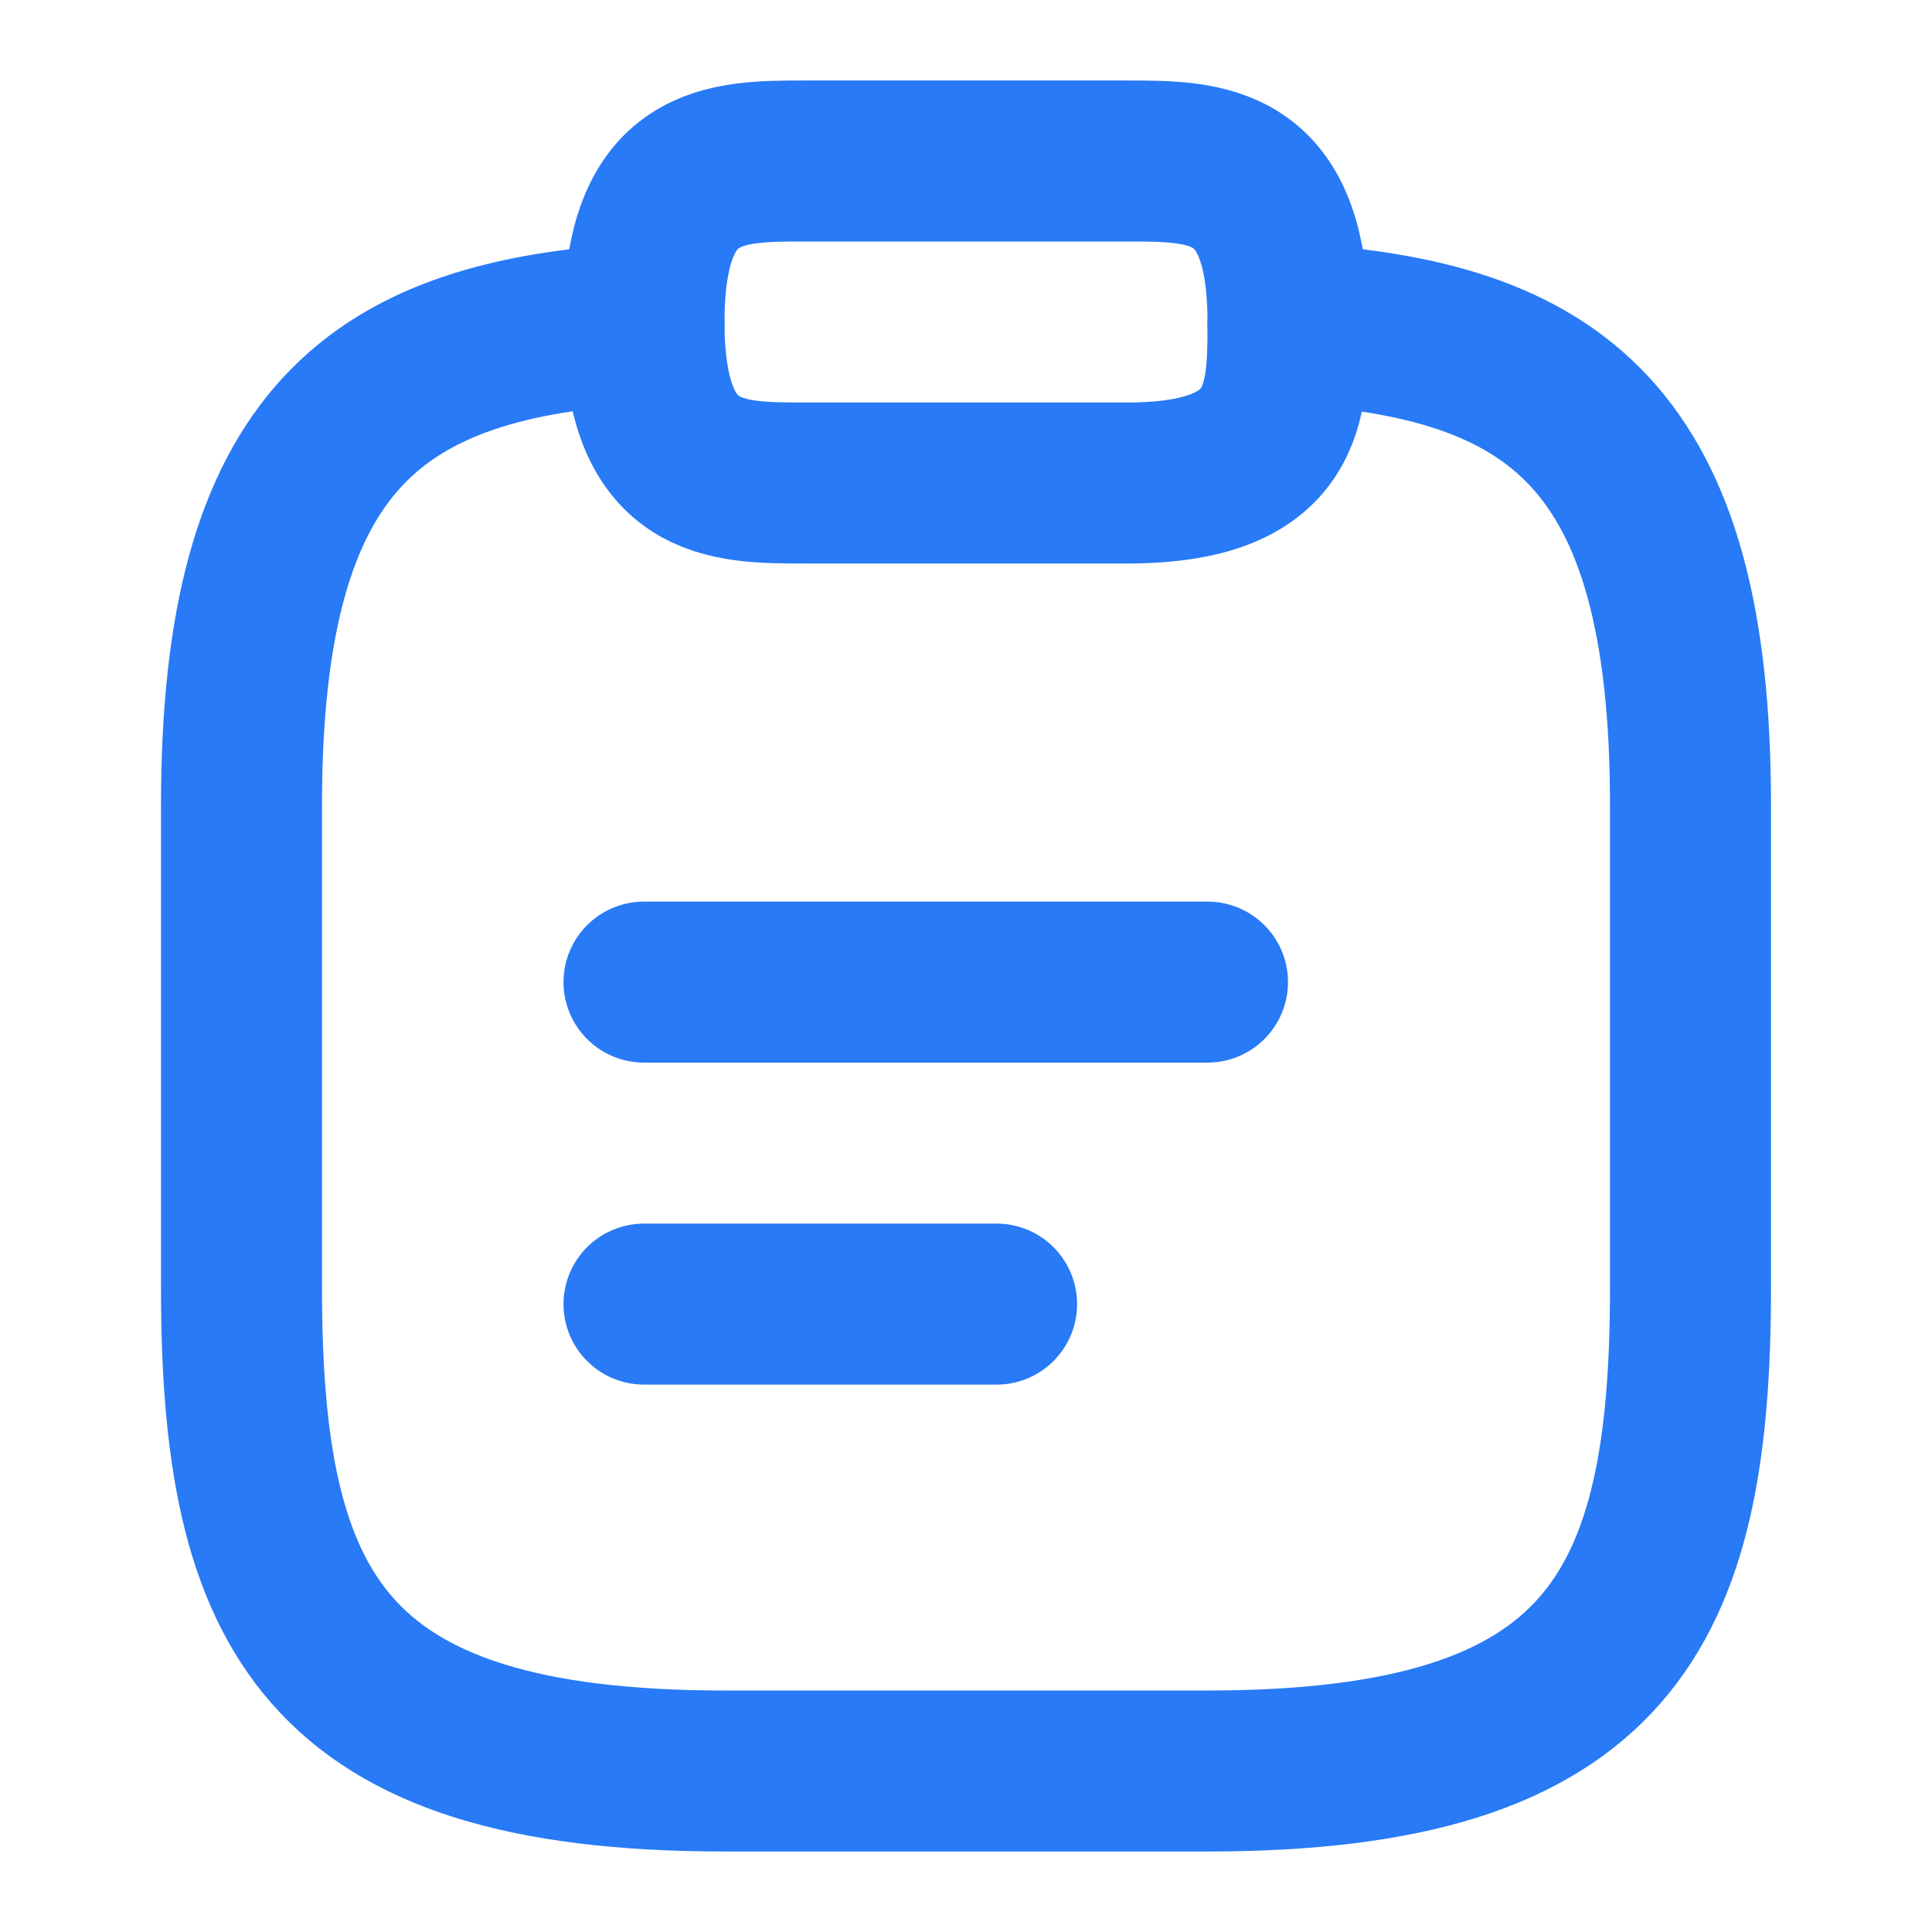 <svg width="24" height="24" viewBox="0 0 24 24" fill="none" xmlns="http://www.w3.org/2000/svg">
<path d="M8 12.2H15" stroke="#287AF6" stroke-width="2" stroke-miterlimit="10" stroke-linecap="round" stroke-linejoin="round"/>
<path d="M8 16.2H12.38" stroke="#287AF6" stroke-width="2" stroke-miterlimit="10" stroke-linecap="round" stroke-linejoin="round"/>
<path d="M10 6H14C16 6 16 5 16 4C16 2 15 2 14 2H10C9 2 8 2 8 4C8 6 9 6 10 6Z" stroke="#287AF6" stroke-width="2" stroke-miterlimit="10" stroke-linecap="round" stroke-linejoin="round"/>
<path d="M16 4.02C19.33 4.2 21 5.43 21 10V16C21 20 20 22 15 22H9C4 22 3 20 3 16V10C3 5.44 4.67 4.2 8 4.02" stroke="#287AF6" stroke-width="2" stroke-miterlimit="10" stroke-linecap="round" stroke-linejoin="round"/>
</svg>
